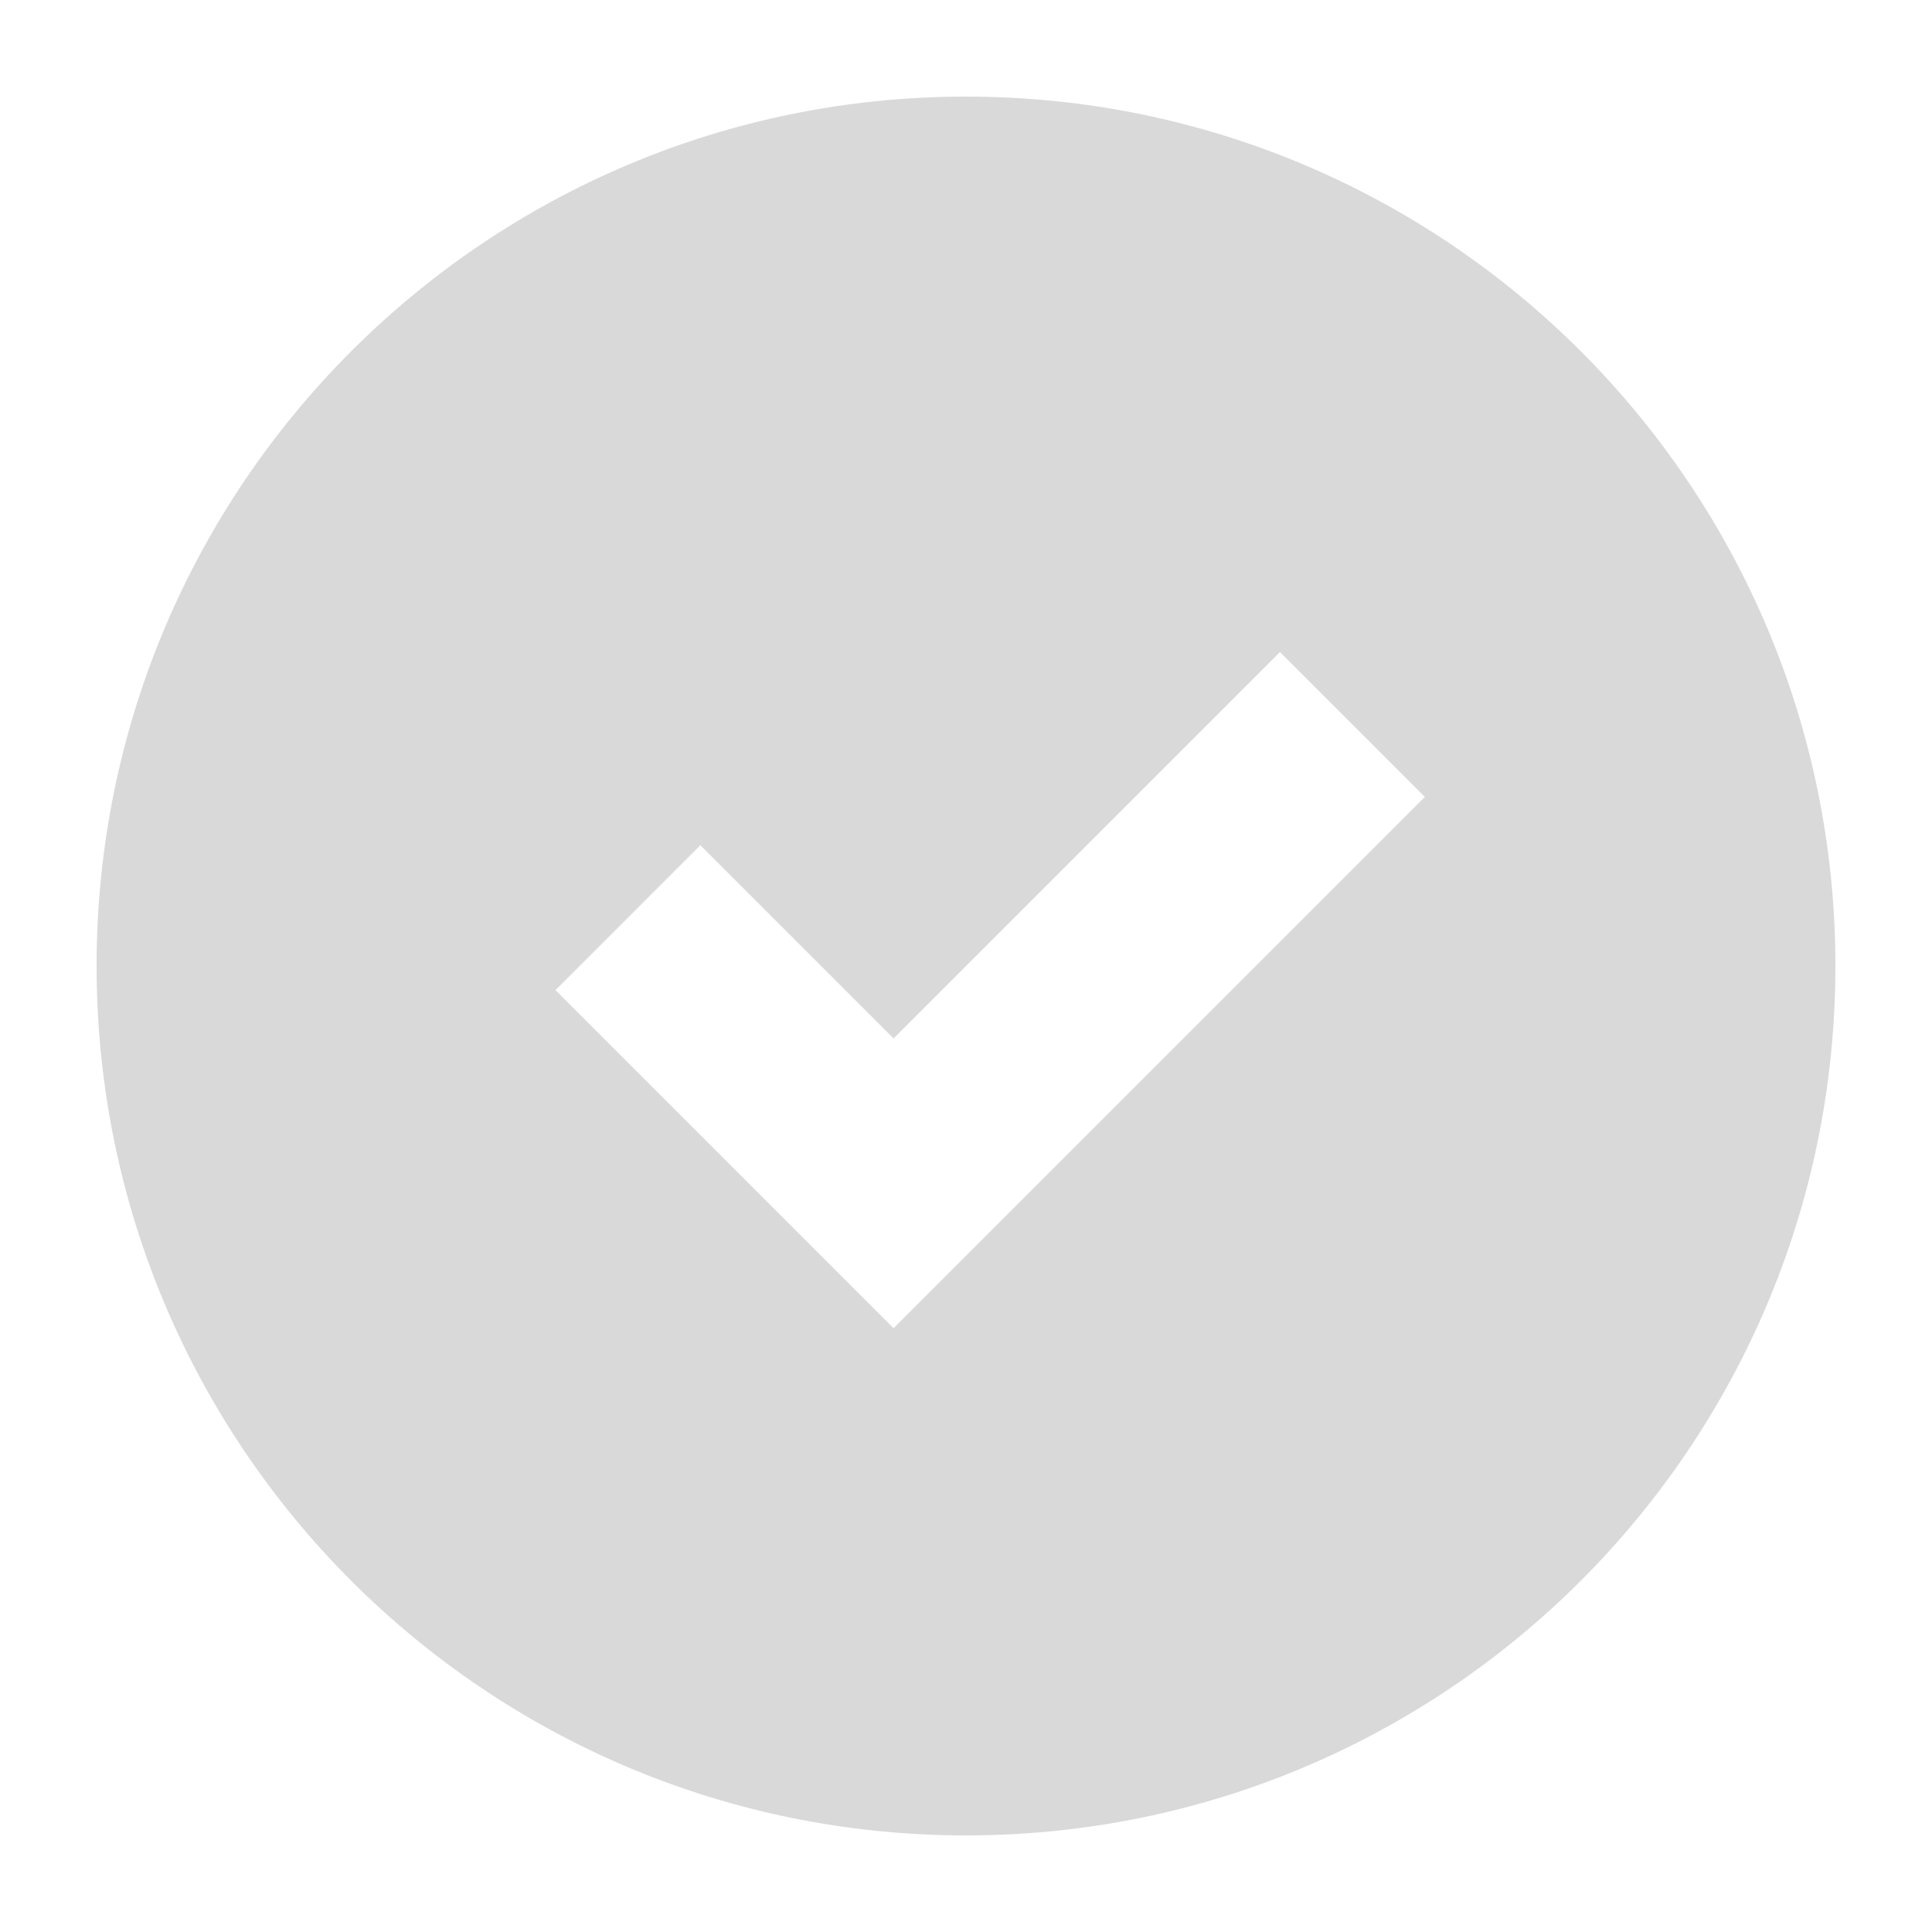 <svg width="20" height="20" viewBox="0 0 20 20" fill="none" xmlns="http://www.w3.org/2000/svg">
<path d="M10 1C14.971 1 19 5.029 19 10C19 14.971 14.971 19 10 19C5.029 19 1 14.971 1 10C1 5.029 5.029 1 10 1ZM9.25 10.75L7.25 8.75L5.75 10.25L9.25 13.75L14.75 8.25L13.25 6.75L9.25 10.75Z" fill="#D9D9D9"/>
</svg>
